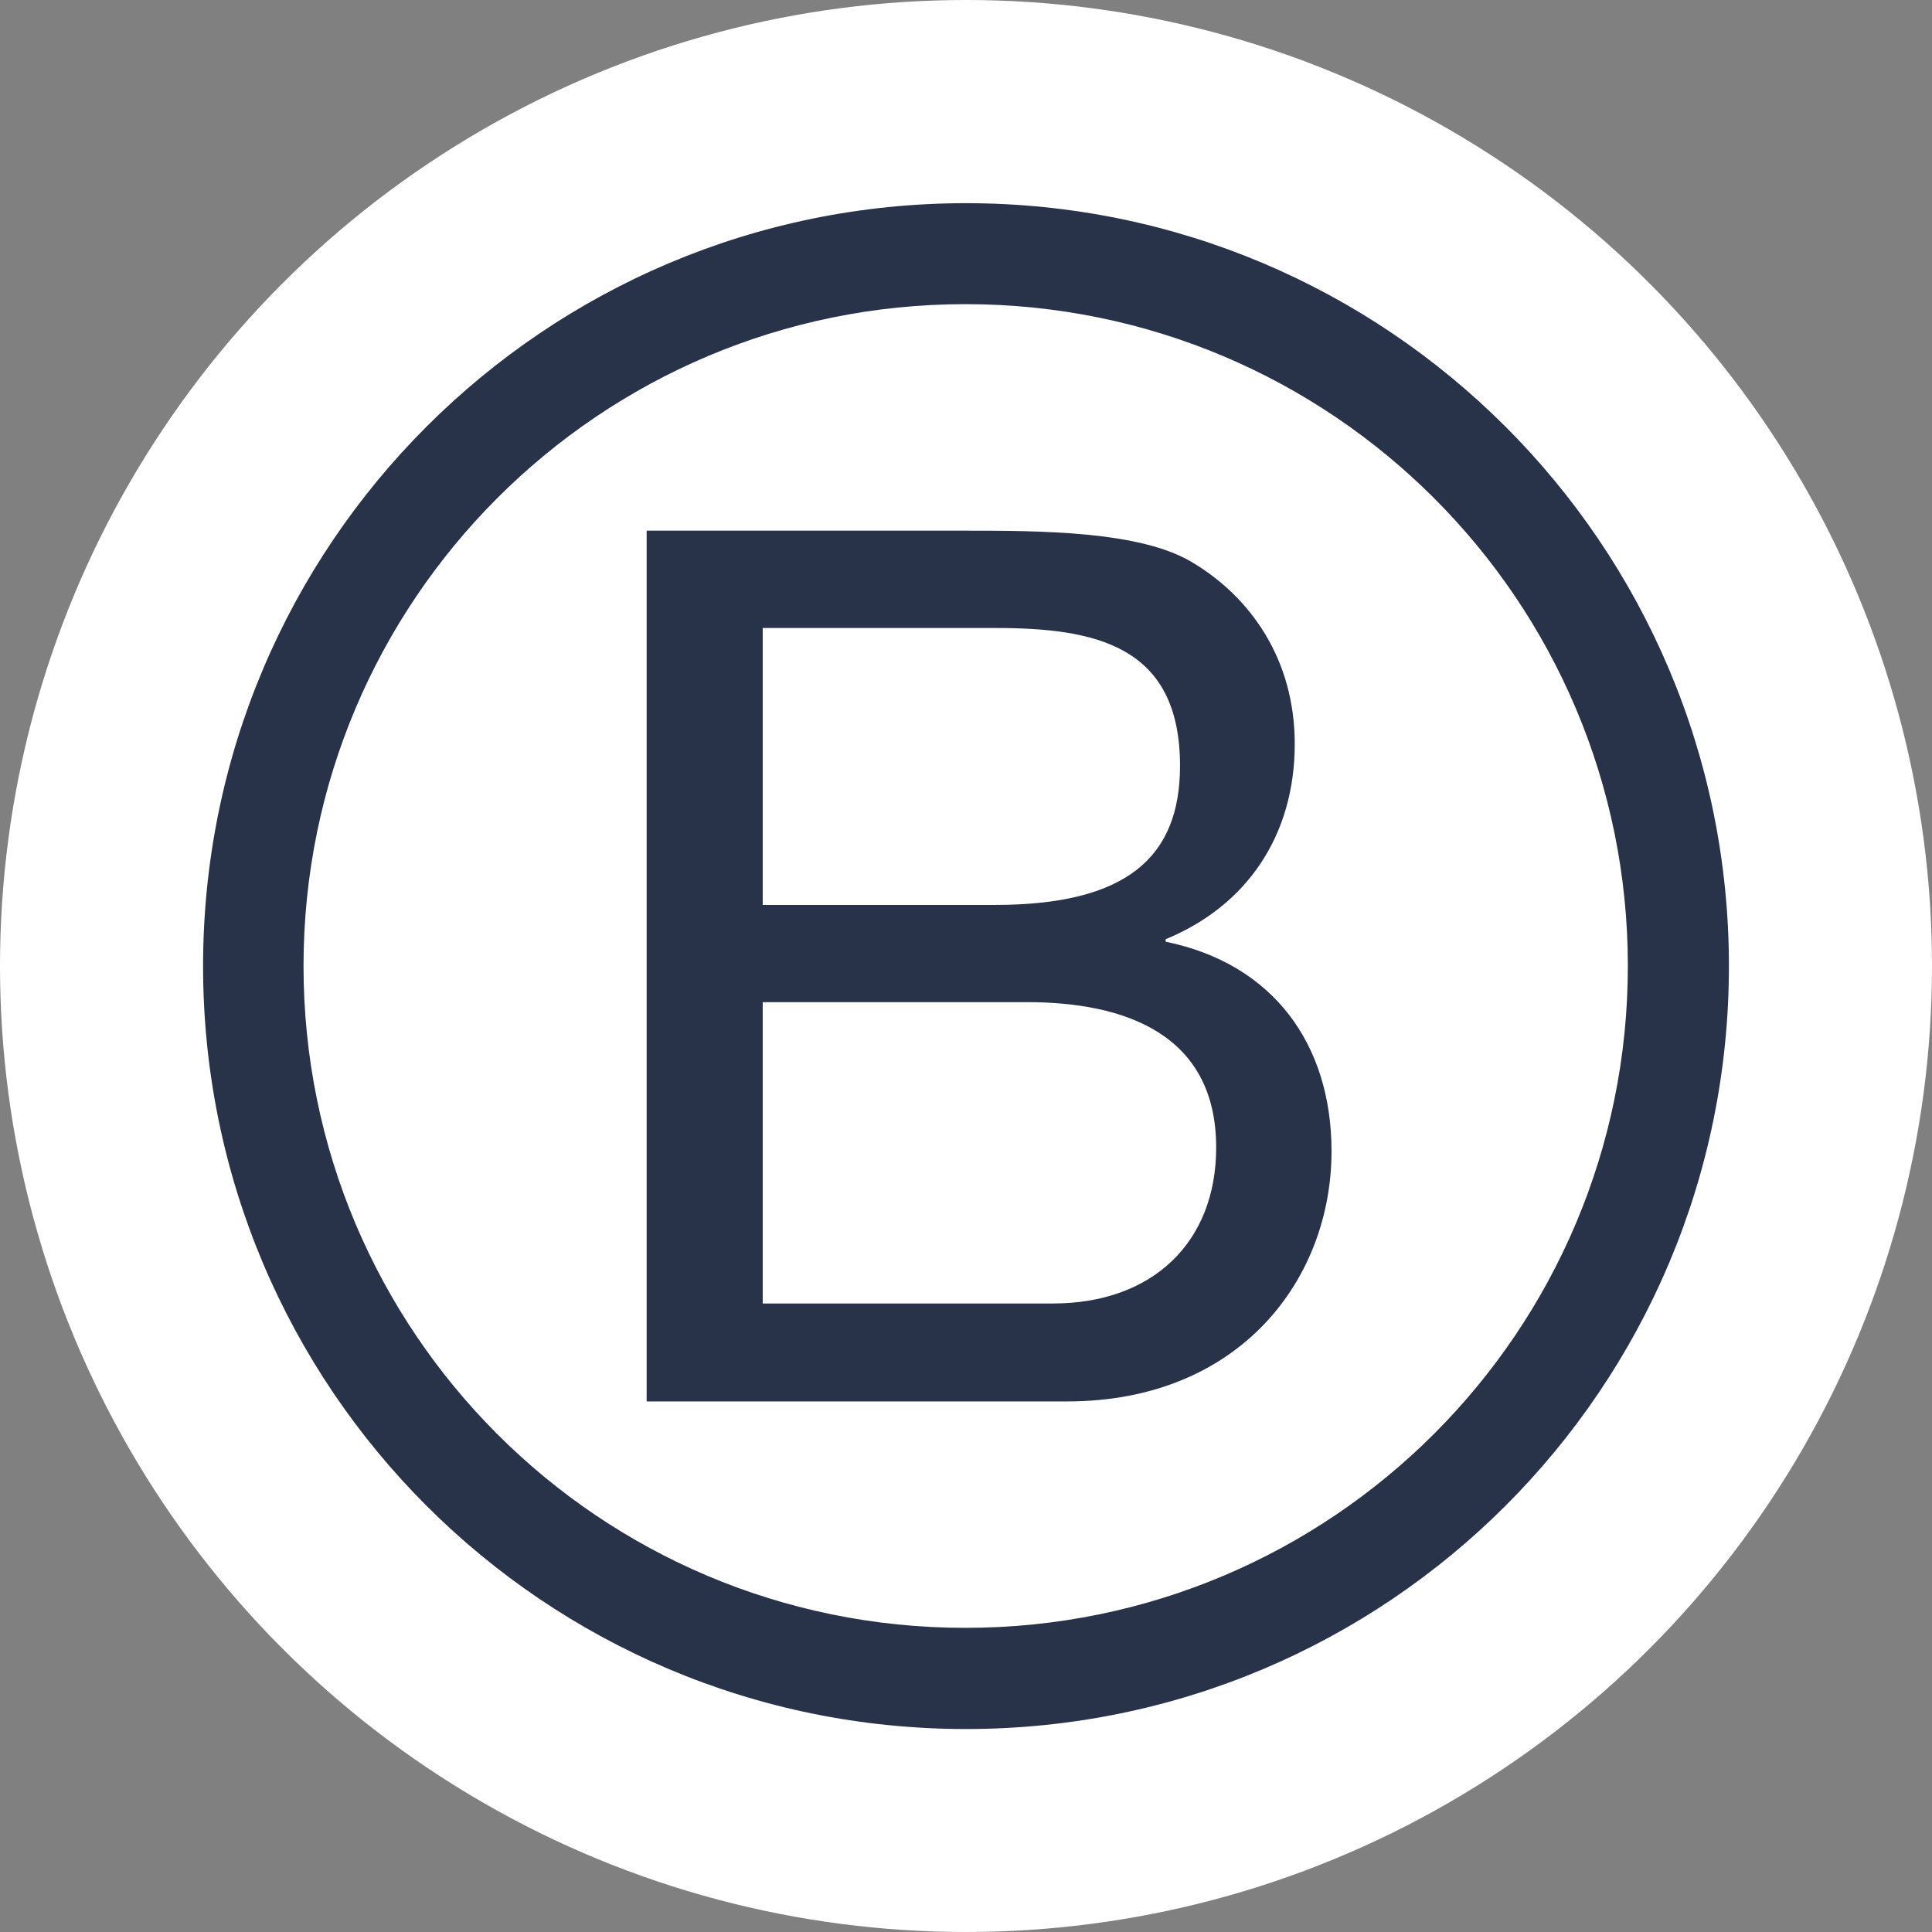 <svg viewBox="0 0 185.42 185.42" xmlns="http://www.w3.org/2000/svg"><rect x="0" y="0" width="185.42" height="185.42" fill="#808080" stroke="none"/><circle cx="92.71" cy="92.71" fill="#fff" r="92.71"/><g fill="#28334a"><path d="M62.06 50.93h30.29c7.36 0 17.06 0 22.09 3.05 5.51 3.29 9.82 9.22 9.82 17.42 0 8.86-4.67 15.57-12.39 18.74v.24c10.3 2.1 15.92 9.82 15.92 20.11 0 12.27-8.8 24.01-25.38 24.01H62.06zM73.2 86.85h22.27c12.63 0 17.78-4.55 17.78-13.35 0-11.61-8.2-13.23-17.78-13.23H73.2zm0 38.25h27.84c9.58 0 15.68-5.87 15.68-14.97 0-10.9-8.8-13.95-18.14-13.95H73.2z"/><path d="M156.23 92.71c0 35.08-28.44 63.52-63.58 63.52s-63.52-28.44-63.52-63.52 28.44-63.52 63.52-63.52c35.14 0 63.58 28.44 63.58 63.52M92.71 19.5c-40.41 0-73.22 32.75-73.22 73.22s32.75 73.22 73.22 73.22 73.22-32.75 73.22-73.22S133.12 19.5 92.71 19.5"/></g></svg>